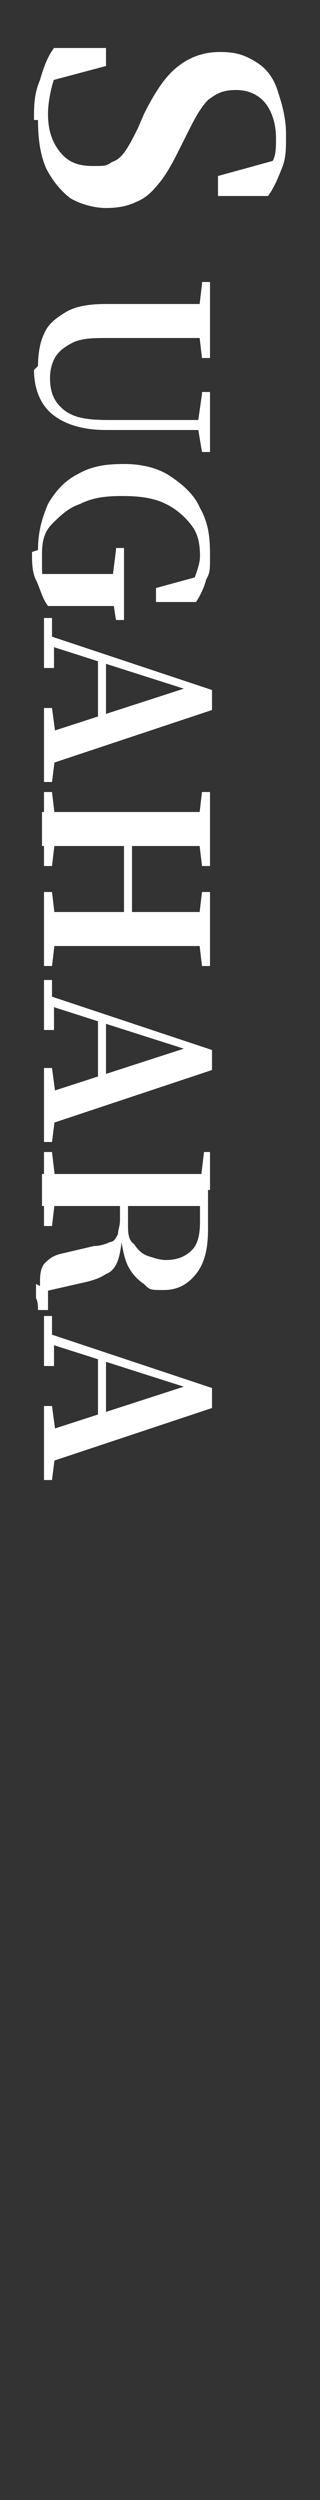 <?xml version="1.0" encoding="UTF-8"?>
<svg id="_レイヤー_2" data-name=" レイヤー 2" xmlns="http://www.w3.org/2000/svg" version="1.1" viewBox="0 0 16 125">
  <rect x="0" y="0" width="16" height="125" fill="#333333" stroke="none"/>
  <defs>
    <style>
      .cls-1 {
        fill: none;
      }

      .cls-1, .cls-2 {
        stroke-width: 0px;
      }

      .cls-2 {
        fill: #fff;
      }
    </style>
  </defs>
  <g id="_レイヤー_1-2" data-name=" レイヤー 1-2">
    <rect class="cls-1" width="16" height="125"/>
    <path class="cls-2" d="M1.7,6c0-.7,0-1.3.3-2,.2-.7.4-1.2.7-1.6h2.6v.9l-3,.8.4-1,.6-.2c-.4.5-.6,1-.7,1.4-.1.4-.2.9-.2,1.4,0,.8.2,1.4.6,1.9.4.5.9.7,1.6.7s.7,0,1-.2c.3-.1.5-.3.7-.6.2-.3.4-.7.6-1.1l.3-.7c.5-1,1-1.8,1.6-2.3.6-.5,1.3-.8,2.2-.8s1.3.2,1.8.5.9.8,1.1,1.5c.2.6.4,1.3.4,2.1s0,1.2-.2,1.7-.4,1-.7,1.4h-2.5v-1l2.9-.8-.4,1.1h-.6c.4-.3.6-.7.8-1s.2-.7.2-1.2c0-.7-.2-1.3-.5-1.7-.3-.4-.8-.7-1.5-.7s-1,.2-1.4.5c-.3.3-.6.8-.9,1.4l-.4.8c-.4.8-.7,1.4-1.1,1.9s-.7.8-1.2,1c-.4.2-.9.3-1.5.3s-1.3-.2-1.8-.5c-.5-.4-.9-.9-1.2-1.5-.3-.7-.4-1.5-.4-2.4Z"/>
    <g>
      <path class="cls-2" d="M1.9,18.3c0-.6.1-1.2.3-1.6.2-.5.6-.8,1.1-1.1.5-.3,1.2-.4,2-.4h1.2c.6,0,1.3,0,1.9,0,.6,0,1.3,0,1.9,0v1.7c-.6,0-1.3,0-1.9,0-.6,0-1.3,0-1.9,0h-1.1c-.7,0-1.2,0-1.7.2-.4.2-.7.4-.9.7-.2.3-.3.7-.3,1.1,0,.7.2,1.2.7,1.6s1.2.5,2.2.5h4.8s0,.5,0,.5h-4.9c-1.2,0-2.1-.3-2.7-.8-.6-.5-.9-1.3-.9-2.2ZM10.1,19.6h.4v3h-.4l-.2-1.2v-.3l.2-1.4ZM10.1,14.1h.4v3.8h-.4l-.2-1.7v-.3l.2-1.7Z"/>
      <path class="cls-2" d="M1.9,27.5c0-.9.2-1.6.5-2.3.4-.7.9-1.2,1.5-1.5.7-.4,1.4-.5,2.3-.5s1.7.2,2.3.6c.6.4,1.2.9,1.5,1.6.4.7.5,1.4.5,2.3s0,.9-.2,1.3c-.1.4-.3.8-.5,1.1h-2v-.7l2.2-.6-.3.8h-.4c.2-.3.4-.6.5-.9.1-.3.2-.6.2-.9,0-.6-.1-1.1-.4-1.5-.3-.4-.7-.8-1.3-1.1-.6-.3-1.3-.4-2.2-.4s-1.5.1-2.1.4c-.6.2-1,.6-1.4,1s-.5.9-.5,1.5,0,.6,0,.8c0,.3.1.5.2.8l-.3-.6h.9c.5,0,1,0,1.5,0s1,0,1.5,0v1.6c-.5,0-.9,0-1.4,0-.5,0-1,0-1.5,0h-.6c-.3-.4-.4-.9-.6-1.3s-.2-.9-.2-1.4ZM5.8,27.4h.4v3.6h-.4l-.2-1.3v-.6l.2-1.6Z"/>
      <path class="cls-2" d="M2.2,30.9h.4v1.1c.1,0,.1.2.1.2v1.2h-.5v-2.6ZM2.2,31.7l8.4,2.8v1l-8.4,2.8v-1.6l7.4-2.4v.2h-.2s-7.2-2.3-7.2-2.3v-.6ZM2.2,35.4h.4l.2,1.5v.6l-.2,1.6h-.4v-3.6ZM4.9,32.9h.4v3.7h-.4c0,0,0-3.7,0-3.7Z"/>
      <path class="cls-2" d="M2.2,39.6h.4l.2,1.7v.3l-.2,1.7h-.4v-3.7ZM2.2,40.6c.6,0,1.3,0,1.9,0,.6,0,1.3,0,2,0h.5c.7,0,1.3,0,1.9,0,.6,0,1.3,0,1.9,0v1.7c-.6,0-1.3,0-1.9,0-.7,0-1.3,0-2,0h-.3c-.8,0-1.5,0-2.1,0-.7,0-1.3,0-2,0v-1.7ZM2.2,44.6h.4l.2,1.7v.3l-.2,1.7h-.4v-3.7ZM2.2,45.6c.6,0,1.3,0,2,0s1.4,0,2.2,0h.3c.7,0,1.3,0,1.9,0,.6,0,1.3,0,1.9,0v1.7c-.6,0-1.3,0-1.9,0-.7,0-1.3,0-2,0h-.5c-.6,0-1.3,0-1.9,0-.6,0-1.3,0-1.9,0v-1.7ZM6.2,41.5h.4v5h-.4v-5ZM10.1,39.6h.4v3.7h-.4l-.2-1.7v-.3l.2-1.7ZM10.1,44.6h.4v3.7h-.4l-.2-1.7v-.3l.2-1.7Z"/>
      <path class="cls-2" d="M2.2,49h.4v1.1c.1,0,.1.2.1.2v1.2h-.5v-2.6ZM2.2,49.7l8.4,2.8v1l-8.4,2.8v-1.6l7.4-2.4v.2h-.2s-7.2-2.3-7.2-2.3v-.6ZM2.2,53.4h.4l.2,1.5v.6l-.2,1.6h-.4v-3.6ZM4.9,51h.4v3.7h-.4c0,0,0-3.7,0-3.7Z"/>
      <path class="cls-2" d="M2,64.3c0-.5,0-.8.2-1.1.2-.2.4-.4.8-.5l1.7-.4c.3,0,.6-.1.8-.2.2,0,.3-.2.4-.4,0-.2.1-.4.1-.7v-1.4h.4v1.6c0,.4,0,.8.3,1,.2.3.4.5.7.6.3.1.6.2.9.2.6,0,1-.2,1.3-.5.3-.3.4-.8.4-1.4v-1.6h.4v2c0,1-.2,1.7-.6,2.2s-.9.8-1.6.8-.7,0-1-.3c-.3-.2-.6-.5-.8-.9-.2-.4-.3-1-.4-1.7h.1c0,.6-.1,1.1-.2,1.4-.1.3-.3.6-.6.7-.3.2-.6.3-1,.4l-2.2.5.3-.8v1.7h-.5c0-.2,0-.4-.1-.6,0-.2,0-.4,0-.7ZM2.2,57.6h.4l.2,1.7v.3l-.2,1.7h-.4v-3.8ZM2.2,58.7c.6,0,1.3,0,1.9,0h4.4c.6,0,1.3,0,1.9,0v1.6c-.6,0-1.3,0-1.9,0-.7,0-1.4,0-2.1,0h-.3c-.7,0-1.3,0-2,0-.7,0-1.3,0-2,0v-1.6ZM10.1,57.6h.4v1.9h-.5v-.2l.2-1.7Z"/>
      <path class="cls-2" d="M2.2,65.8h.4v1.1c.1,0,.1.2.1.2v1.2h-.5v-2.5ZM2.2,66.6l8.4,2.8v1l-8.4,2.8v-1.6l7.4-2.4v.2h-.2s-7.2-2.3-7.2-2.3v-.6ZM2.2,70.3h.4l.2,1.5v.6l-.2,1.6h-.4v-3.6ZM4.9,67.9h.4v3.7h-.4c0,0,0-3.7,0-3.7Z"/>
    </g>
  </g>
</svg>